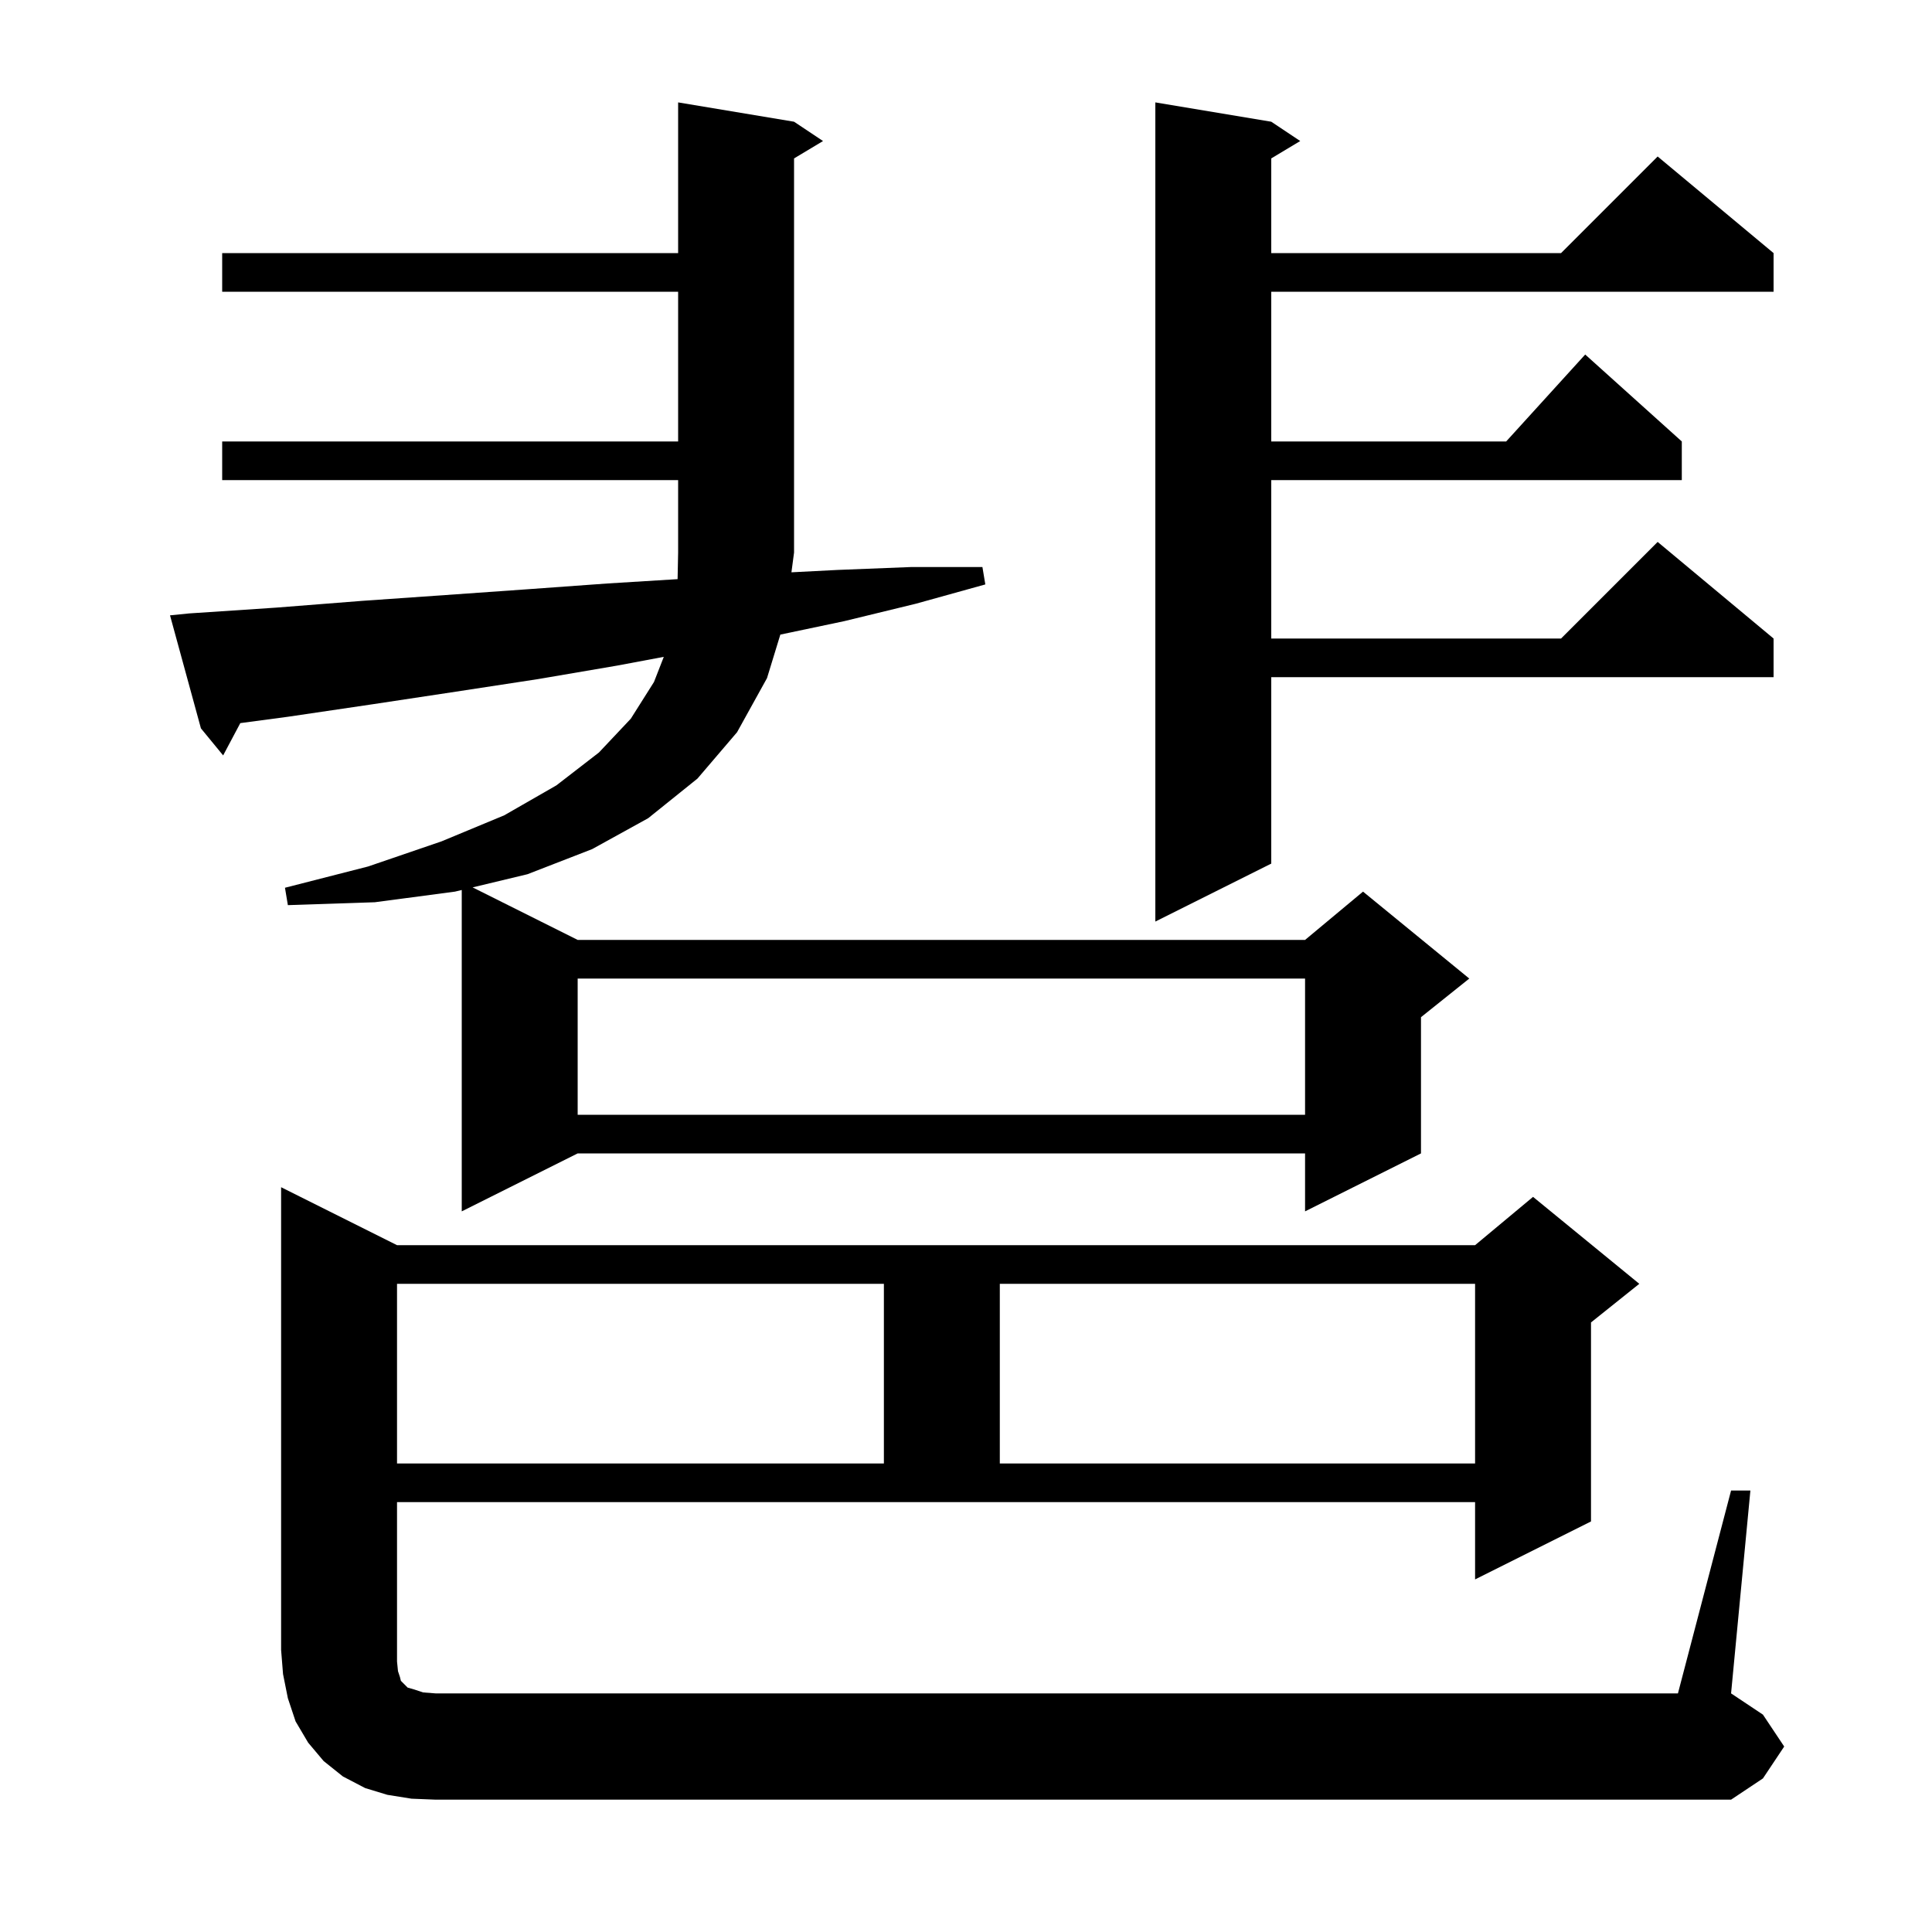 <svg xmlns="http://www.w3.org/2000/svg" xmlns:xlink="http://www.w3.org/1999/xlink" version="1.1" baseProfile="full" viewBox="0 0 200 200" width="200" height="200">
<g fill="black">
<path d="M 179.2 154.3 L 181.2 154.3 L 179.2 175.3 L 182.5 177.5 L 184.7 180.8 L 182.5 184.1 L 179.2 186.3 L 45.1 186.3 L 42.6 186.2 L 40.1 185.8 L 37.8 185.1 L 35.5 183.9 L 33.5 182.3 L 31.9 180.4 L 30.6 178.2 L 29.8 175.8 L 29.3 173.3 L 29.1 170.8 L 29.1 122.9 L 41.1 128.9 L 152.7 128.9 L 158.7 123.9 L 169.7 132.9 L 164.7 136.9 L 164.7 157.5 L 152.7 163.5 L 152.7 155.5 L 41.1 155.5 L 41.1 172.0 L 41.2 173.0 L 41.4 173.6 L 41.5 174.0 L 42.2 174.7 L 42.9 174.9 L 43.8 175.2 L 45.1 175.3 L 173.7 175.3 Z M 41.1 132.9 L 41.1 151.5 L 91.5 151.5 L 91.5 132.9 Z M 103.5 132.9 L 103.5 151.5 L 152.7 151.5 L 152.7 132.9 Z M 19.6 63.5 L 28.6 62.9 L 37.5 62.2 L 46.1 61.6 L 54.6 61.0 L 62.9 60.4 L 70.144 59.953 L 70.2 57.2 L 70.2 49.7 L 23.0 49.7 L 23.0 45.7 L 70.2 45.7 L 70.2 30.2 L 23.0 30.2 L 23.0 26.2 L 70.2 26.2 L 70.2 10.6 L 82.2 12.6 L 85.2 14.6 L 82.2 16.4 L 82.2 57.2 L 81.929 59.245 L 86.7 59.0 L 94.3 58.7 L 101.7 58.7 L 102.0 60.5 L 94.8 62.5 L 87.4 64.3 L 80.781 65.693 L 79.4 70.2 L 76.3 75.8 L 72.2 80.6 L 67.1 84.7 L 61.3 87.9 L 54.6 90.5 L 48.924 91.862 L 59.8 97.3 L 135.1 97.3 L 141.1 92.3 L 152.1 101.3 L 147.1 105.3 L 147.1 119.4 L 135.1 125.4 L 135.1 119.4 L 59.8 119.4 L 47.8 125.4 L 47.8 92.132 L 47.1 92.3 L 38.8 93.4 L 29.8 93.7 L 29.5 91.9 L 38.1 89.7 L 45.7 87.1 L 52.2 84.4 L 57.6 81.3 L 62.0 77.9 L 65.3 74.4 L 67.7 70.6 L 68.716 67.997 L 63.9 68.9 L 55.7 70.3 L 47.2 71.6 L 38.6 72.9 L 29.8 74.2 L 24.876 74.857 L 23.1 78.2 L 20.8 75.4 L 17.6 63.7 Z M 59.8 101.3 L 59.8 115.4 L 135.1 115.4 L 135.1 101.3 Z M 131.6 12.6 L 134.6 14.6 L 131.6 16.4 L 131.6 26.2 L 161.6 26.2 L 171.6 16.2 L 183.6 26.2 L 183.6 30.2 L 131.6 30.2 L 131.6 45.7 L 155.918 45.7 L 164.1 36.7 L 174.1 45.7 L 174.1 49.7 L 131.6 49.7 L 131.6 66.1 L 161.6 66.1 L 171.6 56.1 L 183.6 66.1 L 183.6 70.1 L 131.6 70.1 L 131.6 89.4 L 119.6 95.4 L 119.6 10.6 Z " />
</g>
</svg>
